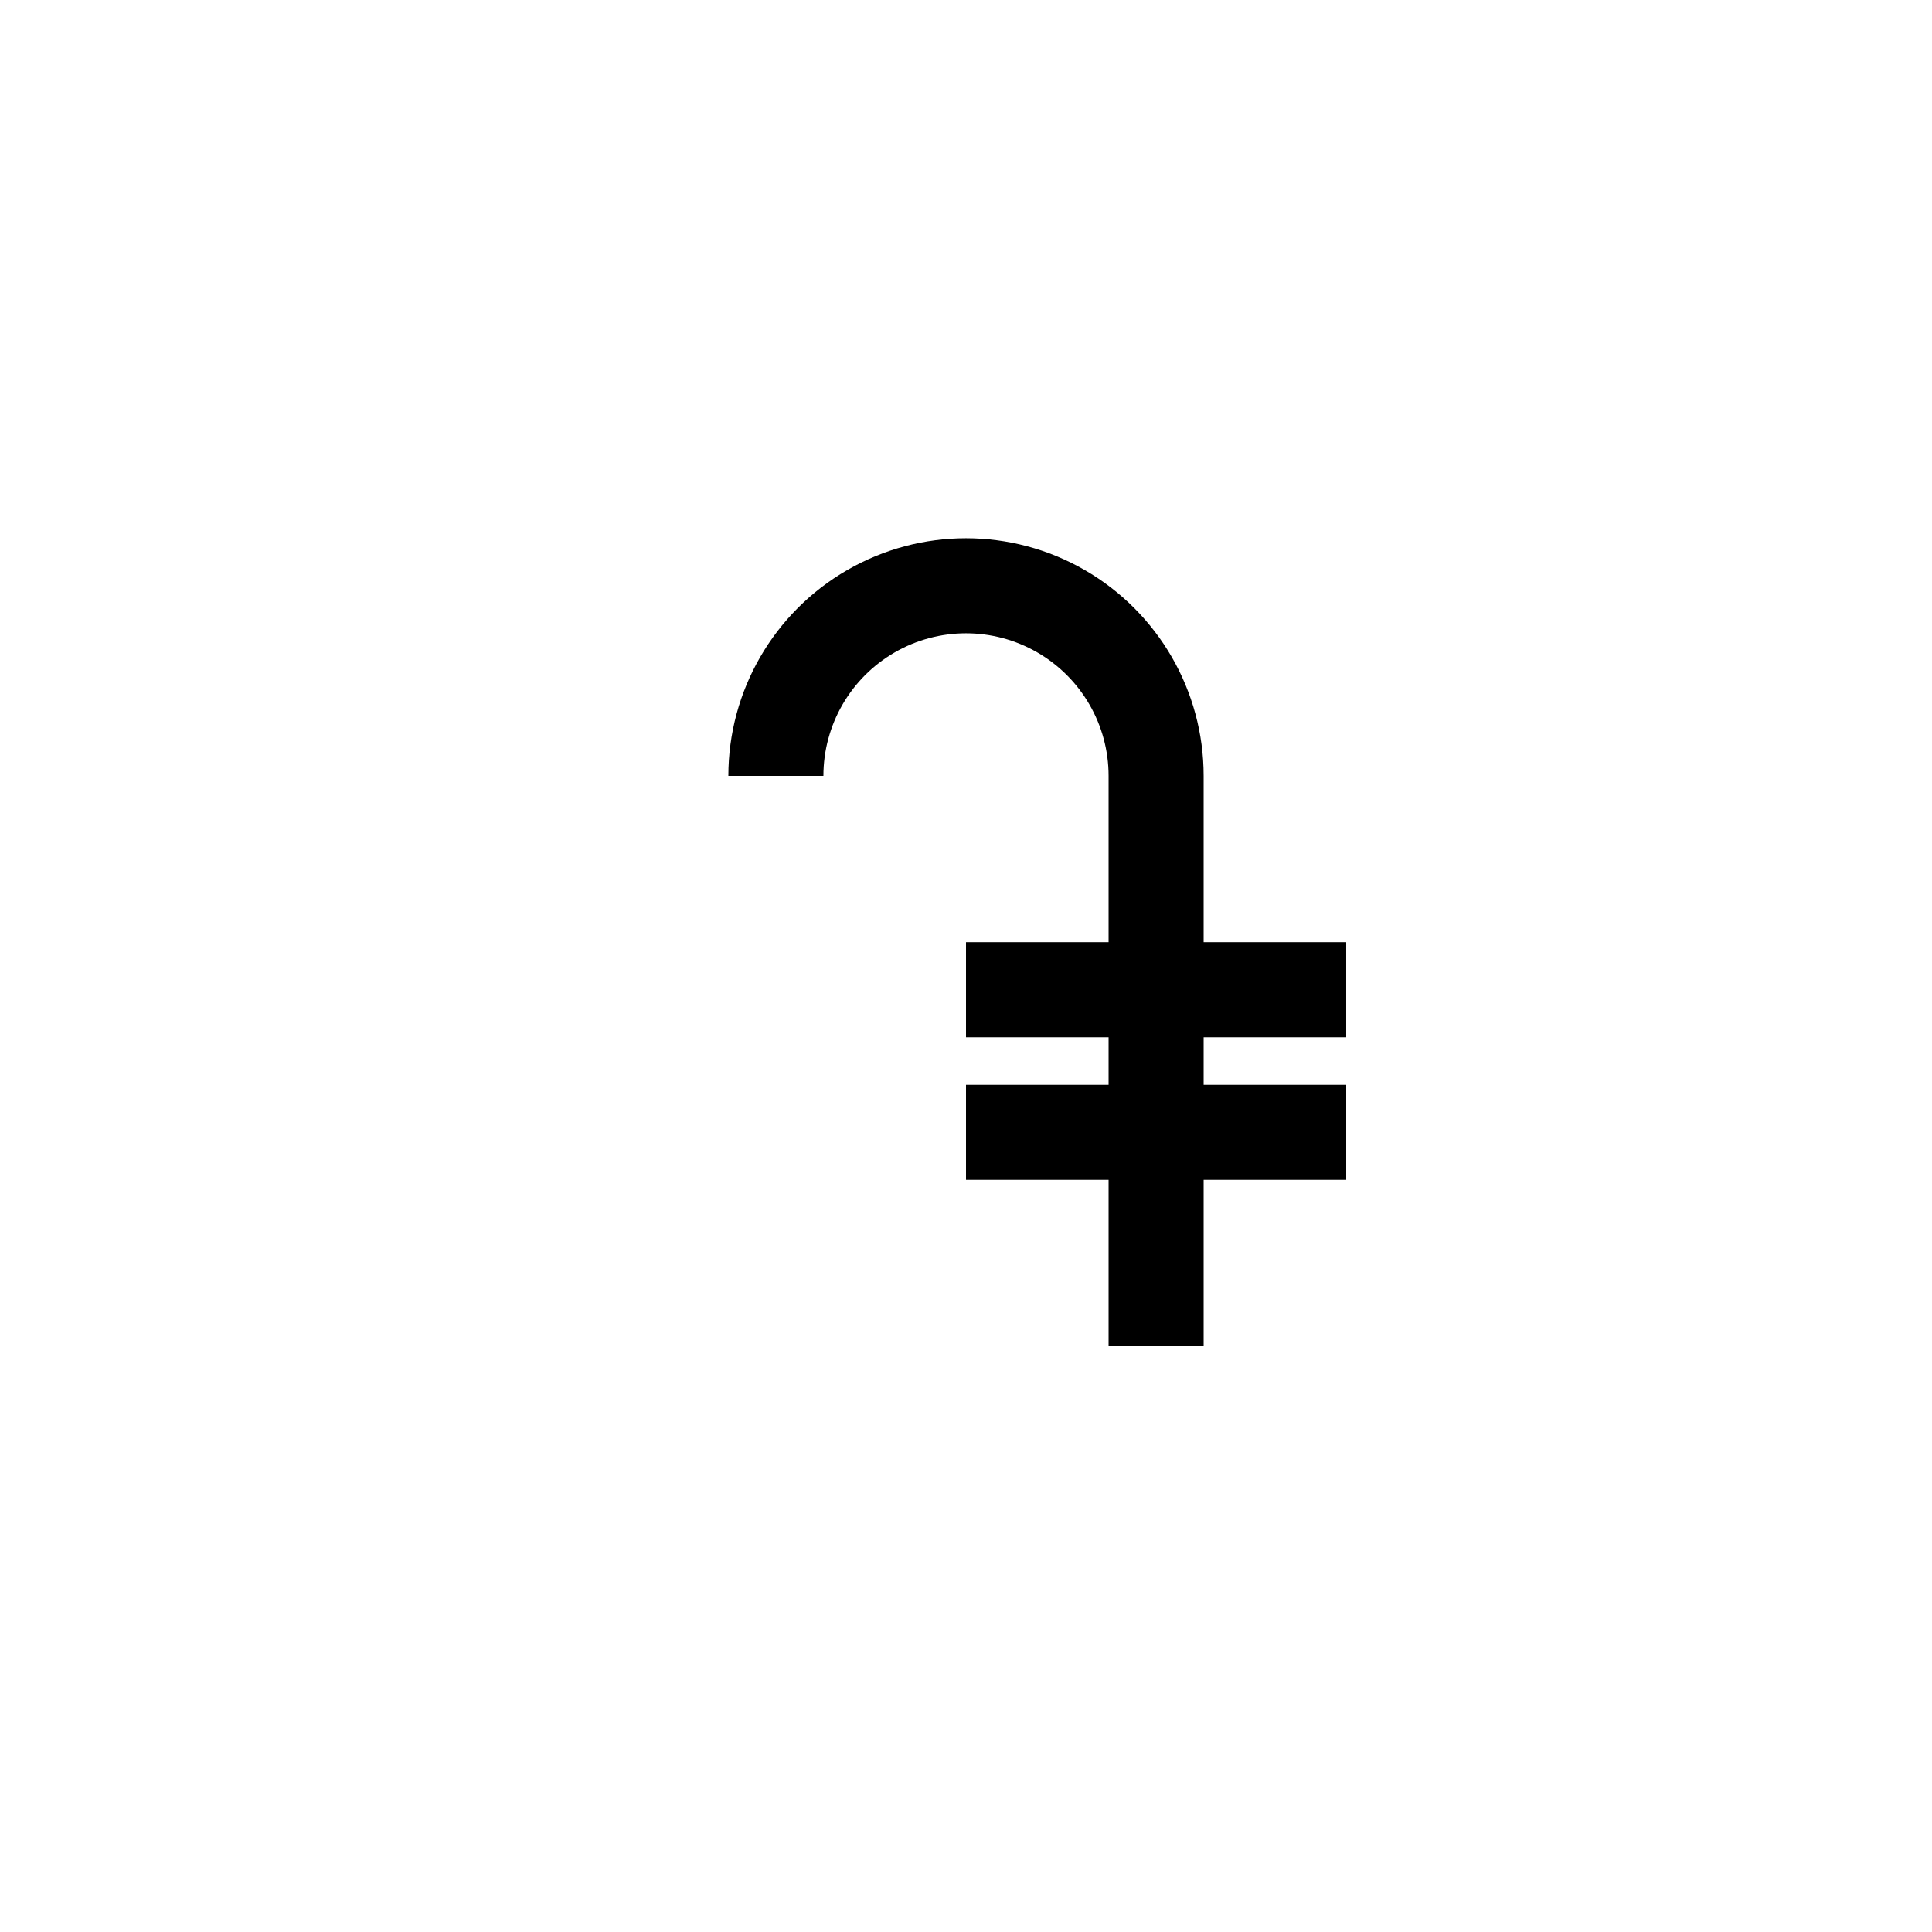 <?xml version="1.0" encoding="UTF-8"?>
<!-- Uploaded to: SVG Repo, www.svgrepo.com, Generator: SVG Repo Mixer Tools -->
<svg fill="#000000" width="800px" height="800px" version="1.1" viewBox="144 144 512 512" xmlns="http://www.w3.org/2000/svg">
 <path d="m500.76 418.89v-25.191h-37.785v-44.082c0-22.5-12.004-43.289-31.488-54.539-19.488-11.25-43.492-11.25-62.977 0s-31.488 32.039-31.488 54.539h25.188c0-13.5 7.203-25.973 18.895-32.723 11.691-6.75 26.094-6.75 37.785 0s18.895 19.223 18.895 32.723v44.082h-37.785v25.191h37.785v12.594l-37.785 0.004v25.191h37.785v44.082h25.191v-44.086h37.785v-25.191l-37.785 0.004v-12.594z"/>
</svg>